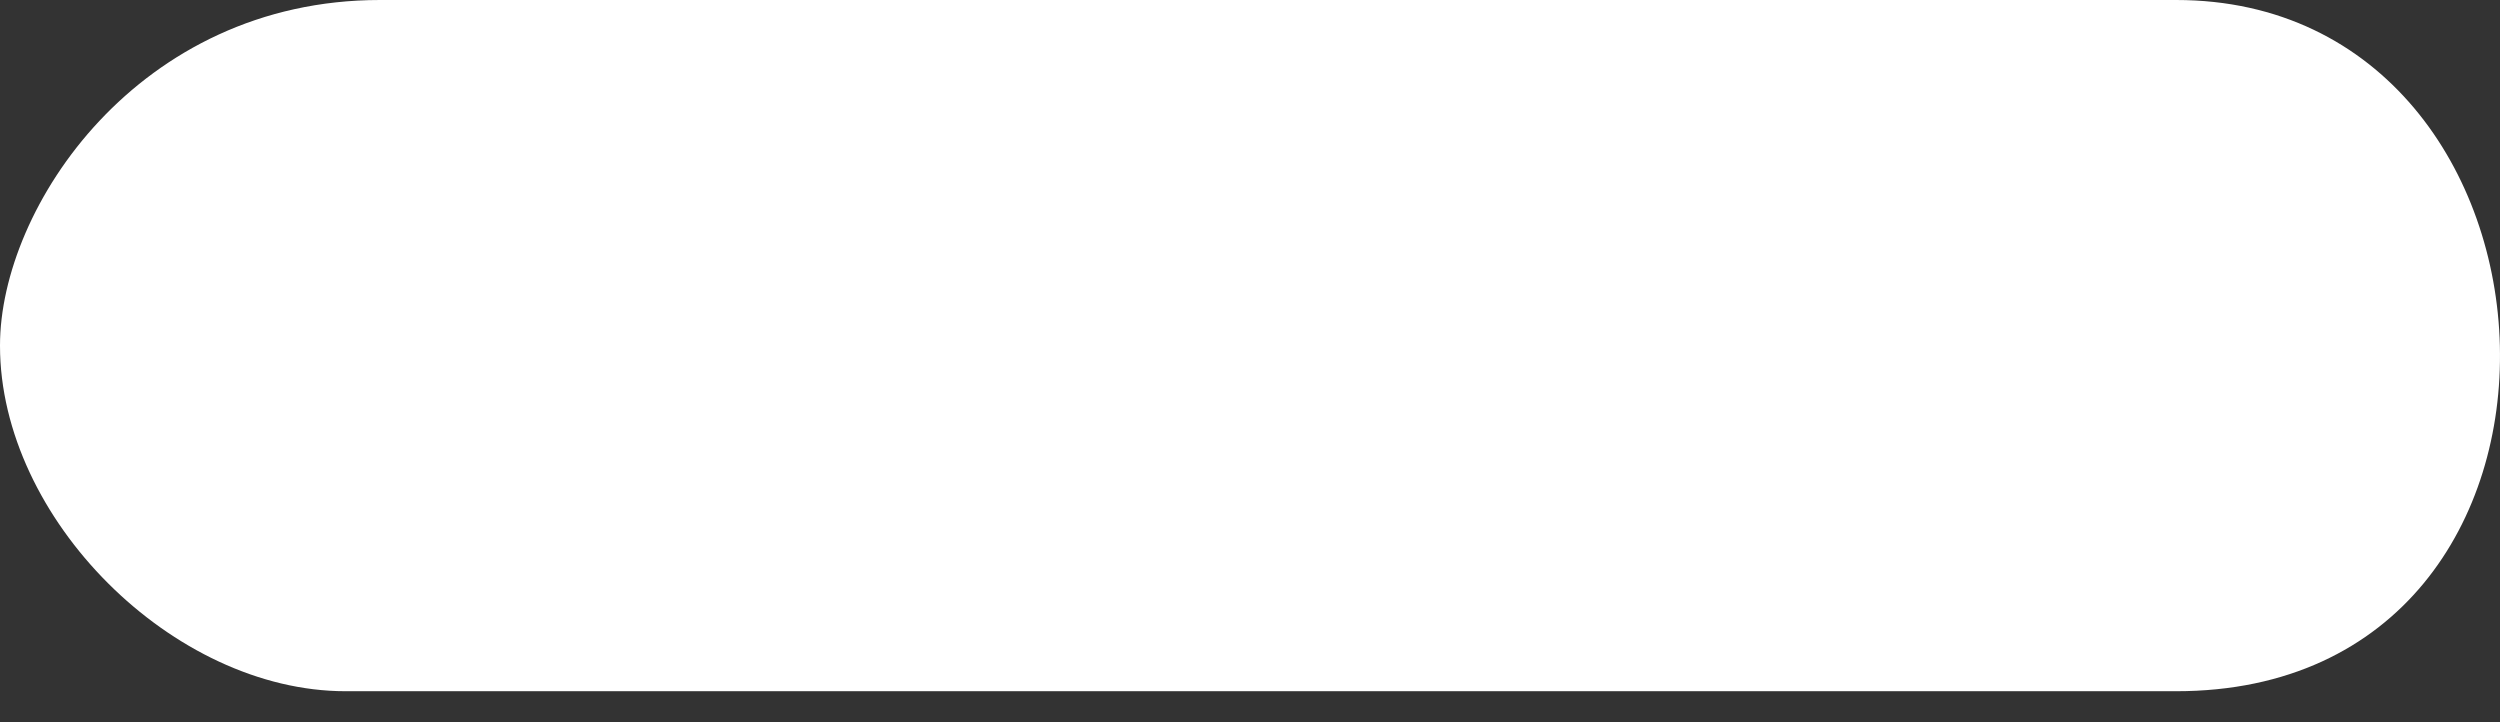 <?xml version="1.0" encoding="UTF-8"?> <svg xmlns="http://www.w3.org/2000/svg" width="45" height="13" viewBox="0 0 45 13" fill="none"><rect x="0" y="0" width="45" height="13" fill="#333333" stroke="none"/> <path fill-rule="evenodd" clip-rule="evenodd" d="M0 6.224C0 9.333 3.113 12.442 6.222 12.442H39.169C47.25 12.442 46.631 0 39.169 0H6.841C2.489 0 0 3.734 0 6.218V6.224Z" fill="white"></path> </svg> 